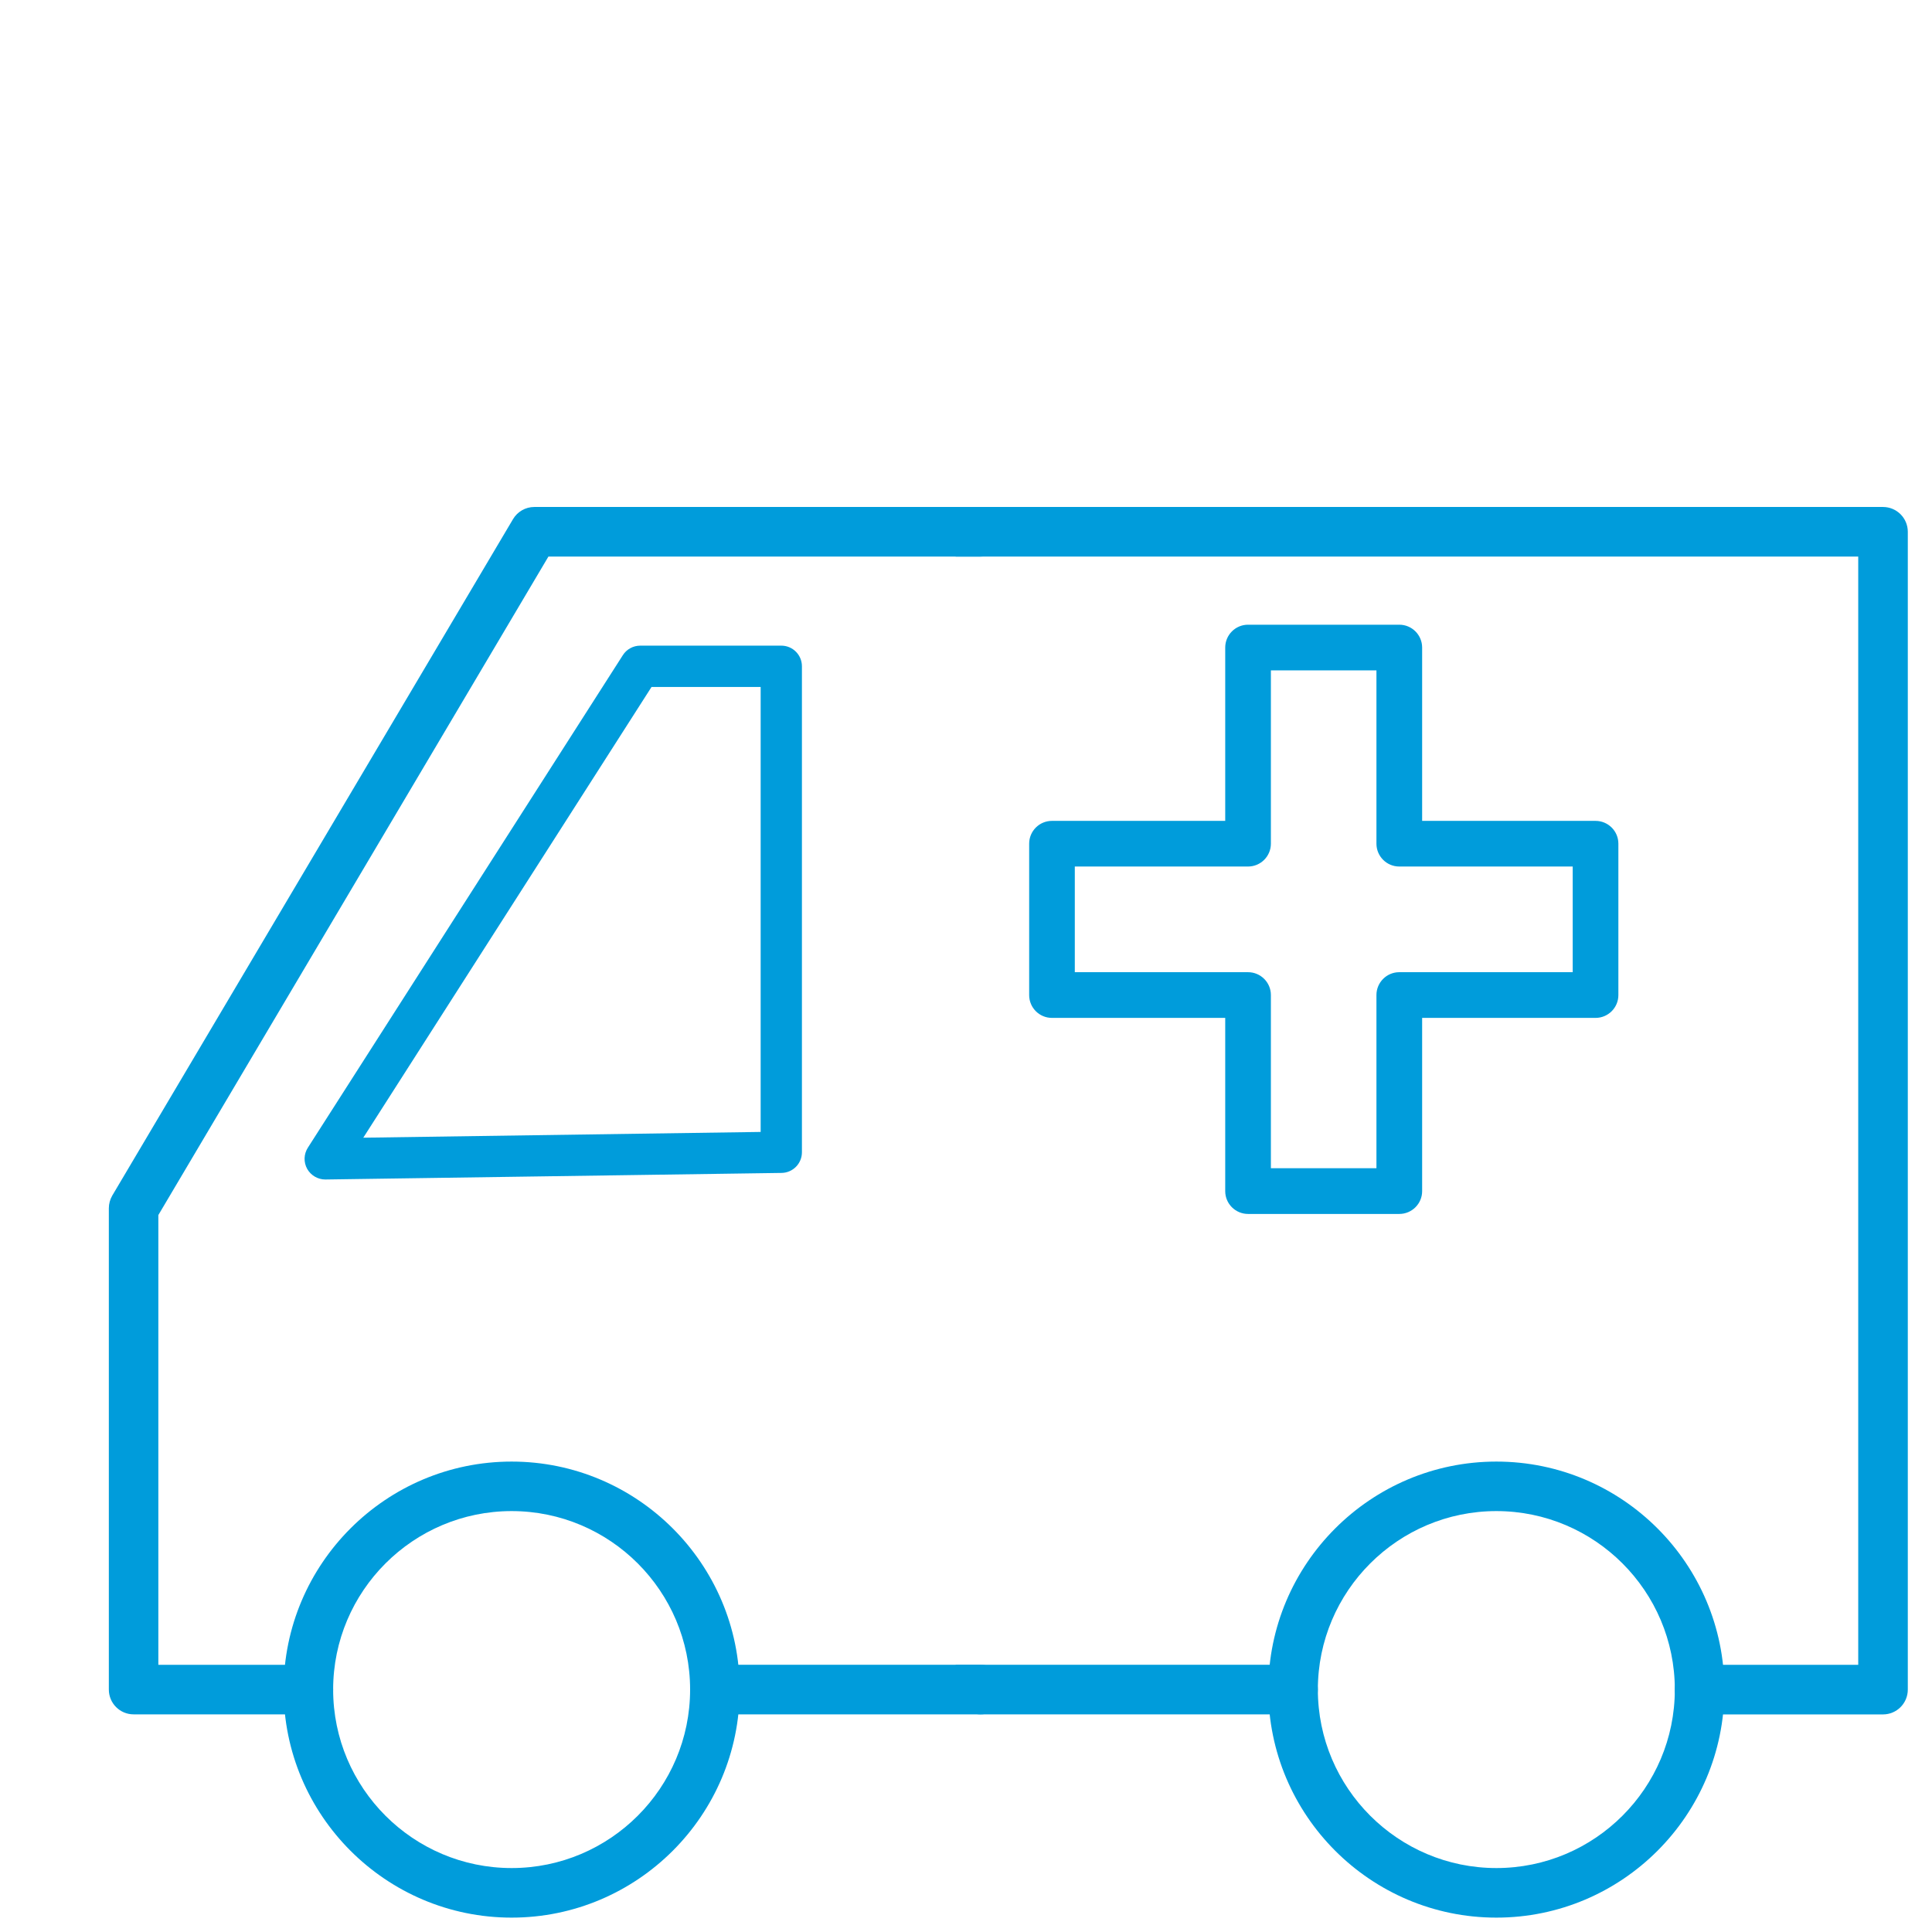 <?xml version="1.0" encoding="UTF-8"?> <!-- Generator: Adobe Illustrator 15.1.0, SVG Export Plug-In . SVG Version: 6.00 Build 0) --> <svg xmlns="http://www.w3.org/2000/svg" xmlns:xlink="http://www.w3.org/1999/xlink" version="1.1" x="0px" y="0px" width="62.36px" height="62.36px" viewBox="0 0 62.36 62.36" xml:space="preserve"> <g id="Layer_1" display="none"> <path display="inline" fill="#009CDB" d="M17.388,36.318c3.217,6.357,9.132,10.432,15.22,10.432 c6.084,0,11.999-4.074,15.215-10.434c0.172,0.031,0.347,0.045,0.521,0.045c1.781,0,3.467-1.557,4.093-3.788 c0.728-2.585-0.283-5.138-2.251-5.693c-0.039-0.011-0.08-0.022-0.117-0.032c-0.023-1.031-0.15-2.038-0.348-3.021 c0-0.003,0.004-0.005,0.004-0.009c0-0.041-0.016-0.075-0.025-0.115c-1.639-7.941-8.676-13.932-17.092-13.932 c-6.339,0-11.886,3.402-14.947,8.465c-0.069,0.066-0.118,0.152-0.152,0.241c-0.93,1.6-1.614,3.358-1.998,5.227 c-0.01,0.038-0.025,0.072-0.025,0.113c0,0.004,0.003,0.006,0.003,0.009c-0.197,0.982-0.323,1.989-0.346,3.024 c-0.038,0.008-0.077,0.018-0.112,0.028c-1.968,0.556-2.978,3.108-2.254,5.693C13.469,35.018,15.457,36.658,17.388,36.318 M18.56,19.408h9.567c-0.575,0.86-0.915,1.891-0.915,2.999c0,0.247,0.042,0.485,0.074,0.723H17.064 C17.41,21.818,17.908,20.566,18.56,19.408 M28.59,22.407c0-2.216,1.8-4.019,4.017-4.019c2.219,0,4.022,1.803,4.022,4.019 c0,2.219-1.804,4.023-4.022,4.023C30.39,26.431,28.59,24.626,28.59,22.407 M37.09,19.408h9.32c0.078,0,0.148-0.021,0.216-0.043 c0.661,1.172,1.171,2.436,1.521,3.765H37.932c0.031-0.237,0.072-0.476,0.072-0.723C38.004,21.299,37.668,20.269,37.09,19.408 M32.607,11.145c5.448,0,10.268,2.731,13.18,6.891H35.744c-0.886-0.637-1.965-1.021-3.137-1.021c-1.169,0-2.248,0.384-3.132,1.021 H19.423C22.338,13.875,27.155,11.145,32.607,11.145 M15.403,28.201c0.136-0.035,0.279-0.058,0.426-0.058 c0.381,0,0.682-0.524,0.682-0.903c0-0.934,0.098-1.845,0.251-2.735h10.875c0.819,1.937,2.74,3.298,4.97,3.298 c2.231,0,4.152-1.361,4.972-3.298h10.868c0.156,0.891,0.252,1.802,0.252,2.735h0.676l-0.682,0.207 c-0.004,0.185,0.078,0.363,0.212,0.496c0.223,0.228,0.604,0.175,0.908,0.258c1.22,0.346,1.813,2.177,1.302,4 c-0.505,1.791-1.987,3.07-3.195,2.729c-0.066-0.018-0.129-0.039-0.189-0.066c-0.34-0.146-0.733,0.006-0.889,0.338 c-2.928,6.18-8.514,10.174-14.234,10.174c-5.726,0-11.314-3.992-14.236-10.17c-0.12-0.247-0.361-0.395-0.622-0.395 c-0.085,0-0.171,0.018-0.257,0.049c-0.066,0.027-0.133,0.055-0.196,0.07c-1.216,0.35-2.69-0.939-3.195-2.729 C13.589,30.378,14.187,28.547,15.403,28.201"></path> <path display="inline" fill="#009CDB" d="M47.584,46.001h-5.296c-0.229,0-0.441,0.116-0.571,0.306 c-2.385,3.543-5.785,4.031-9.109,4.031c-3.318,0-6.72-0.488-9.104-4.031c-0.13-0.189-0.342-0.306-0.574-0.306h-5.296 c-4.687,0-8.5,5.644-8.5,12.575v2.529c0,0.381,0.309,0.689,0.687,0.689h45.584c0.378,0,0.686-0.309,0.686-0.689v-2.529 C56.088,51.645,52.275,46.001,47.584,46.001 M54.713,60.42H10.507v-1.844c0-6.176,3.194-11.198,7.125-11.198h4.941 c2.74,3.813,6.601,4.335,10.034,4.335c3.438,0,7.299-0.521,10.039-4.335h4.938c3.932,0,7.129,5.022,7.129,11.198V60.42z"></path> <path display="inline" fill="#009CDB" d="M38.684,56.768h1.531v1.195c0,0.384,0.314,0.695,0.7,0.695 c0.383,0,0.696-0.312,0.696-0.695v-1.195h1.53c0.386,0,0.698-0.313,0.698-0.698c0-0.388-0.313-0.698-0.698-0.698h-1.53v-1.197 c0-0.385-0.313-0.697-0.696-0.697c-0.386,0-0.7,0.313-0.7,0.697v1.197h-1.531c-0.386,0-0.696,0.311-0.696,0.698 C37.987,56.455,38.298,56.768,38.684,56.768"></path> <line display="inline" fill="none" x1="-84.408" y1="-25.747" x2="302.521" y2="-25.747"></line> </g> <g id="Layer_2" display="none"> <path display="inline" fill="#009CDB" d="M14.569,35.159v6.777c0,0.387,0.311,0.697,0.701,0.697h7.311 c2.962,2.399,6.456,3.805,10.022,3.805c3.568,0,7.061-1.409,10.023-3.805h7.939c0.387,0,0.697-0.311,0.697-0.697v-7.289 c0.697-0.67,1.27-1.582,1.576-2.673c0.348-1.237,0.326-2.506-0.07-3.578c-0.422-1.149-1.213-1.939-2.232-2.226 c-0.039-0.011-0.074-0.02-0.113-0.028c-0.15-6.714-4.078-12.741-10.113-15.644l2.018-6.364c0.07-0.211,0.031-0.444-0.102-0.623 c-0.131-0.18-0.34-0.286-0.561-0.286H23.549c-0.226,0-0.436,0.105-0.565,0.286c-0.132,0.179-0.168,0.411-0.104,0.623l2.02,6.363 c-6.037,2.904-9.969,8.933-10.116,15.646c-0.036,0.009-0.076,0.018-0.111,0.029c-1.019,0.284-1.809,1.074-2.228,2.224 c-0.393,1.072-0.418,2.341-0.071,3.578C12.768,33.376,13.593,34.491,14.569,35.159 M15.967,35.763c0.369,0.07,0.74,0.1,1.108,0.033 c1.054,2.086,2.42,3.9,3.957,5.443h-5.065V35.763z M49.869,41.239h-5.697c1.543-1.543,2.906-3.357,3.961-5.443 c0.582,0.1,1.172,0.004,1.736-0.222V41.239z M40.711,4.623l-1.879,5.929c-0.004,0.004-0.008,0.004-0.008,0.007 c-0.006,0.014-0.004,0.026-0.006,0.038l-1.105,3.477h-10.21l-2.999-9.45H40.711z M25.33,11.847l0.997,3.135 c0.093,0.289,0.361,0.484,0.665,0.484h11.229c0.303,0,0.572-0.195,0.664-0.484l0.998-3.135c5.094,2.529,8.49,7.487,9.031,13.114 l-8.178-6.728c-0.264-0.219-0.646-0.211-0.9,0.016c-0.1,0.083-9.706,8.386-20.47,5.046c-0.214-0.064-0.45-0.025-0.628,0.114 l-2.47,1.878C16.707,19.527,20.131,14.422,25.33,11.847 M13.754,28.879c0.264-0.718,0.722-1.202,1.294-1.364 c0.139-0.036,0.286-0.057,0.436-0.057c0.096,0,0.189-0.036,0.271-0.091c0.05-0.023,0.107-0.018,0.15-0.052l3.396-2.581 c10.109,2.938,18.898-3.382,20.994-5.057l8.754,7.203c0.025,0.14,0.076,0.27,0.18,0.372c0.127,0.136,0.289,0.238,0.5,0.206 c0.137,0,0.285,0.016,0.436,0.057c0.572,0.162,1.029,0.646,1.295,1.364c0.293,0.795,0.305,1.76,0.035,2.717 c-0.525,1.864-2.02,3.149-3.264,2.792c-0.064-0.02-0.133-0.041-0.195-0.068c-0.344-0.146-0.744,0.006-0.906,0.344 c-2.98,6.304-8.686,10.381-14.527,10.381c-3.142,0-6.227-1.211-8.886-3.28c-0.079-0.289-0.325-0.506-0.633-0.521 c-2.016-1.721-3.761-3.939-5.008-6.58c-0.165-0.342-0.572-0.495-0.915-0.34c-0.053,0.023-0.107,0.045-0.179,0.064 c-1.24,0.35-2.739-0.928-3.264-2.792C13.451,30.639,13.461,29.674,13.754,28.879"></path> <path display="inline" fill="#009CDB" d="M47.893,45.688h-5.408c-0.232,0-0.451,0.114-0.578,0.309 c-2.436,3.615-5.91,4.113-9.299,4.113c-3.393,0-6.864-0.498-9.298-4.113c-0.128-0.194-0.346-0.309-0.579-0.309h-5.409 c-4.779,0-8.668,5.752-8.668,12.824v2.584c0,0.387,0.311,0.698,0.697,0.698h46.515c0.387,0,0.697-0.312,0.697-0.698v-2.584 C56.563,51.44,52.672,45.688,47.893,45.688 M55.168,60.398H10.051v-1.886c0-6.302,3.264-11.428,7.271-11.428h5.044 c2.795,3.887,6.735,4.422,10.242,4.422c3.508,0,7.447-0.535,10.242-4.422h5.043c4.012,0,7.275,5.126,7.275,11.428V60.398z"></path> <path display="inline" fill="#009CDB" d="M30.376,9.62h1.53v1.195c0,0.385,0.314,0.695,0.701,0.695 c0.383,0,0.697-0.311,0.697-0.695V9.62h1.529c0.387,0,0.697-0.313,0.697-0.697c0-0.387-0.311-0.698-0.697-0.698h-1.529V7.027 c0-0.385-0.314-0.697-0.697-0.697c-0.387,0-0.701,0.312-0.701,0.697v1.198h-1.53c-0.386,0-0.696,0.311-0.696,0.698 C29.68,9.308,29.99,9.62,30.376,9.62"></path> <circle display="inline" fill="none" stroke="#009CDB" stroke-width="1.152" stroke-miterlimit="10" cx="28.375" cy="39.325" r="2.506"></circle> <path display="inline" fill="none" stroke="#009CDB" stroke-width="1.152" stroke-miterlimit="10" d="M25.868,39.325h-7.461 c-1.718,0-3.123-1.405-3.123-3.122v-1.099"></path> </g> <g id="Layer_3" display="none"> <path display="inline" fill="#009CDB" d="M17.419,37.069c3.118,6.166,8.86,10.121,14.767,10.121 c5.908,0,11.652-3.955,14.771-10.123c0.165,0.031,0.33,0.045,0.501,0.045c1.731,0,3.366-1.514,3.981-3.681 c0.703-2.509-0.279-4.988-2.184-5.522c-0.038-0.012-0.079-0.021-0.12-0.031c-0.132-5.992-3.397-11.211-8.212-14.123 c0.433-1.126,0.701-2.426,0.701-3.535c0-5.092-4.143-9.234-9.237-9.234c-5.09,0-9.232,4.142-9.232,9.234 c0,0.91,0.119,2.177,0.545,3.383c-4.947,2.878-8.329,8.179-8.462,14.276c-0.036,0.008-0.069,0.016-0.106,0.027 c-1.91,0.538-2.893,3.016-2.188,5.526C13.617,35.808,15.578,37.394,17.419,37.069 M24.877,12.976 c-0.252-0.792-0.385-1.729-0.385-2.755c0-4.355,3.541-7.897,7.896-7.897c4.354,0,7.899,3.542,7.899,7.897 c0,0.896-0.197,1.953-0.534,2.886c-1.101-0.554-2.271-0.982-3.492-1.287c-0.188-0.052-0.38-0.102-0.569-0.145 c-0.125-0.027-0.254-0.047-0.383-0.072c-0.989-0.202-1.959-0.328-2.921-0.328c-0.629,0-1.264,0.041-1.904,0.115 c-1.959,0.197-3.813,0.744-5.521,1.553C24.933,12.955,24.907,12.963,24.877,12.976 M31.047,12.698 c0.377-0.028,0.753-0.059,1.138-0.059c0.945,0,1.861,0.1,2.76,0.26c0.256,0.051,0.508,0.094,0.77,0.156 c0.127,0.03,0.248,0.064,0.373,0.099c1.143,0.321,2.332,0.789,3.607,1.417c4.42,2.436,7.537,6.945,8.033,12.21l-7.803-6.425 c-0.25-0.209-0.62-0.205-0.865,0.015c-0.092,0.08-9.225,7.977-19.457,4.801c-0.21-0.062-0.431-0.024-0.603,0.106l-2.37,1.803 c0.416-5.529,3.711-10.258,8.398-12.688c1.766-0.852,3.601-1.414,5.41-1.648 M15.504,29.192c0.113-0.031,0.243-0.043,0.375-0.06 c0.011,0.002,0.02,0.007,0.028,0.007c0.016,0,0.029-0.016,0.046-0.018c0.106-0.014,0.208-0.049,0.3-0.098 c0.017-0.014,0.041-0.008,0.06-0.021l3.225-2.454c9.622,2.797,17.967-3.212,19.965-4.81l8.32,6.85 c0.057,0.312,0.314,0.551,0.643,0.551c0.154,0,0.289,0.017,0.422,0.055c1.183,0.334,1.76,2.109,1.263,3.876 c-0.437,1.542-1.593,2.705-2.693,2.705c-0.142,0-0.276-0.021-0.401-0.054c-0.064-0.02-0.127-0.043-0.191-0.068 c-0.328-0.143-0.709,0.004-0.863,0.33c-2.838,5.994-8.263,9.869-13.816,9.869c-5.554,0-10.975-3.873-13.809-9.867 c-0.113-0.239-0.353-0.383-0.604-0.383c-0.088,0-0.177,0.018-0.26,0.055c-0.058,0.021-0.117,0.045-0.178,0.061 c-1.169,0.332-2.611-0.913-3.102-2.646C13.735,31.304,14.314,29.528,15.504,29.192"></path> <path display="inline" fill="#009CDB" d="M46.729,46.467h-5.145c-0.008,0-0.012,0.005-0.018,0.005c-0.01,0-0.018-0.005-0.024-0.005 c-0.288,0-0.528,0.182-0.624,0.437c-2.308,3.293-5.553,3.768-8.725,3.768c-3.224,0-6.527-0.475-8.841-3.909 c-0.008-0.013-0.024-0.017-0.034-0.03c-0.046-0.061-0.102-0.111-0.168-0.152c-0.021-0.012-0.038-0.029-0.058-0.04 c-0.089-0.043-0.186-0.072-0.292-0.072h-0.002h-0.002h-5.138c-4.551,0-8.252,5.474-8.252,12.203v2.457 c0,0.368,0.298,0.668,0.666,0.668H54.31c0.369,0,0.669-0.3,0.669-0.668V58.67C54.979,51.94,51.277,46.467,46.729,46.467 M22.801,54.798h18.741c0.368,0,0.669-0.299,0.669-0.667v-6.327h2.527v12.654H19.347V47.804h2.784v6.327 C22.131,54.499,22.43,54.798,22.801,54.798 M32.193,52.008c2.909,0,6.135-0.388,8.679-2.947v4.401H23.467v-4.447 C26.017,51.614,29.265,52.008,32.193,52.008 M10.742,58.67c0-5.991,3.103-10.866,6.917-10.866h0.351v12.654h-7.267V58.67z M53.642,60.458h-7.568V47.804h0.655c3.812,0,6.913,4.875,6.913,10.866V60.458z"></path> </g> <g id="Layer_4" display="none"> <path display="inline" fill="#009CDB" d="M16.97,36.36c3.222,6.346,9.135,10.411,15.217,10.411s12-4.065,15.218-10.413 c0.163,0.029,0.327,0.042,0.495,0.042c1.801,0,3.498-1.567,4.128-3.812c0.73-2.602-0.29-5.173-2.278-5.734 c-0.029-0.009-0.057-0.017-0.085-0.023c-0.032-1.318-0.225-2.596-0.532-3.826c-0.004-0.016,0.006-0.027,0.003-0.045 c-0.035-0.123-0.079-0.242-0.118-0.363c-1.342-4.844-4.711-8.841-9.144-11.022c-0.284-0.143-0.569-0.283-0.861-0.41 c-0.103-0.041-0.206-0.083-0.308-0.124c-0.454-0.186-0.913-0.352-1.381-0.499c-0.01-0.003-0.02-0.006-0.029-0.008 c-1.568-0.489-3.213-0.763-4.902-0.763c-0.037,0-0.07,0.004-0.105,0.004s-0.067-0.004-0.1-0.004 c-8.178,0-15.046,5.647-16.947,13.243c-0.01,0.031-0.02,0.066-0.028,0.1c-0.076,0.314-0.133,0.631-0.193,0.952 c-0.038,0.196-0.092,0.387-0.122,0.589c-0.003,0.023,0.008,0.047,0.007,0.071c-0.103,0.692-0.175,1.391-0.192,2.106 c-0.029,0.008-0.055,0.015-0.081,0.021c-1.987,0.562-3.007,3.133-2.275,5.734C13.042,35.04,15.042,36.68,16.97,36.36 M16.521,23.876c1.62-7.244,8.213-12.595,15.76-12.647c2.666,0.016,5.176,0.687,7.383,1.856c3.667,1.986,6.569,5.428,7.906,9.696 c0,0.001,0,0.004,0.004,0.006c-2.039,1-4.387,1.449-7.52,1.449c-5.467,0-10.562-2.613-13.631-6.994 c-0.138-0.194-0.36-0.311-0.594-0.311c-0.019,0-0.04,0.002-0.059,0.004c-0.256,0.021-0.484,0.178-0.594,0.409 c-1.596,3.325-4.926,5.817-8.661,6.55C16.52,23.886,16.521,23.882,16.521,23.876 M15.027,28.251 c0.127-0.035,0.266-0.054,0.41-0.054c0.402,0,0.721-0.543,0.721-0.944c0-0.633,0.045-1.254,0.118-1.865 c3.985-0.625,7.628-3.033,9.655-6.392c3.383,4.212,8.581,6.69,14.125,6.69c3.184,0,5.695-0.5,7.861-1.501 c0.193,0.993,0.302,2.017,0.302,3.067h0.722l-0.727,0.195c-0.008,0.196,0.067,0.387,0.204,0.528c0.243,0.249,0.636,0.19,0.94,0.274 c1.195,0.338,1.779,2.143,1.273,3.943c-0.498,1.77-1.894,3.052-3.147,2.695c-0.064-0.014-0.126-0.039-0.183-0.066 c-0.355-0.143-0.769,0.01-0.938,0.362c-2.911,6.157-8.475,10.134-14.176,10.134c-5.698,0-11.264-3.975-14.176-10.131 c-0.124-0.262-0.384-0.416-0.656-0.416c-0.095,0-0.19,0.019-0.284,0.059c-0.06,0.024-0.119,0.045-0.179,0.063 c-1.192,0.338-2.644-0.93-3.139-2.699C13.246,30.394,13.826,28.589,15.027,28.251"></path> <path display="inline" fill="#009CDB" d="M47.146,45.949h-5.288c-0.024,0-0.043,0.013-0.063,0.015 c-0.082,0.009-0.158,0.025-0.232,0.058c-0.029,0.015-0.055,0.027-0.08,0.044c-0.07,0.044-0.129,0.098-0.18,0.164 c-0.016,0.016-0.037,0.023-0.048,0.041c-2.372,3.521-5.757,4.008-9.063,4.008c-3.305,0-6.691-0.487-9.06-4.008 c-0.011-0.018-0.033-0.025-0.045-0.041c-0.051-0.065-0.111-0.12-0.185-0.166c-0.025-0.015-0.053-0.027-0.081-0.042 c-0.071-0.032-0.146-0.049-0.228-0.058c-0.023-0.002-0.042-0.015-0.064-0.015H17.24c-4.702,0-8.531,5.649-8.531,12.594v2.527 c0,0.401,0.326,0.725,0.726,0.725h19.719h6.075h19.719c0.401,0,0.726-0.323,0.726-0.725v-2.527 C55.674,51.599,51.848,45.949,47.146,45.949 M40.852,48.939l-1.367,11.405h-3.787L33.91,56.38l1.066-0.917 c0.156-0.142,0.25-0.34,0.25-0.551v-2.646c0-0.308-0.195-0.568-0.469-0.674C36.884,51.341,39.023,50.64,40.852,48.939 M30.608,54.58v-1.588h3.167v1.587l-1.104,0.95H31.71L30.608,54.58z M29.624,51.596c-0.27,0.102-0.467,0.362-0.467,0.67v2.646 c0,0.211,0.093,0.409,0.251,0.551l1.062,0.916l-1.785,3.966H24.95l-1.409-11.396C25.369,50.644,27.504,51.341,29.624,51.596 M10.161,58.543c0-6.145,3.175-11.142,7.079-11.142h4.648l1.601,12.943H10.161V58.543z M30.278,60.345l1.513-3.364h0.797 l1.517,3.364H30.278z M54.223,60.345H40.945l1.556-12.943h4.646c3.9,0,7.076,4.997,7.076,11.142V60.345z"></path> </g> <g id="Layer_5" display="none"> <path display="inline" fill="#FFFFFF" d="M47.535,35.117c-3.248,6.396-9.209,10.493-15.34,10.493S20.1,41.514,16.856,35.115 c-0.165,0.029-0.33,0.042-0.499,0.042c-1.815,0-3.526-1.58-4.162-3.844c-0.736-2.62,0.293-5.214,2.297-5.779 c0.029-0.008,0.057-0.017,0.086-0.022c0.033-1.33,0.226-2.617,0.536-3.857c0.003-0.016-0.006-0.029-0.003-0.045 c0.035-0.125,0.08-0.245,0.118-0.368c1.354-4.881,4.75-8.91,9.218-11.109c0.287-0.145,0.573-0.284,0.867-0.413 c0.104-0.041,0.208-0.083,0.311-0.125c0.458-0.187,0.92-0.355,1.393-0.502c0.01-0.003,0.019-0.007,0.028-0.008 c1.582-0.493,3.239-0.769,4.942-0.769c0.037,0,0.07,0.003,0.107,0.003c0.035,0,0.068-0.003,0.1-0.003 c8.244,0,15.166,5.692,17.084,13.349c0.01,0.032,0.02,0.067,0.029,0.101c0.074,0.314,0.135,0.636,0.193,0.959 c0.038,0.198,0.092,0.391,0.123,0.594c0.003,0.023-0.008,0.046-0.006,0.072c0.102,0.697,0.176,1.401,0.193,2.123 c0.027,0.009,0.055,0.015,0.081,0.021c2.003,0.565,3.031,3.159,2.294,5.779C51.494,33.785,49.478,35.438,47.535,35.117"></path> <path display="inline" fill="none" stroke="#FFFFFF" stroke-width="2.209" stroke-miterlimit="10" d="M47.535,35.117 c-3.248,6.396-9.209,10.493-15.34,10.493S20.1,41.514,16.856,35.115c-0.165,0.029-0.33,0.042-0.499,0.042 c-1.815,0-3.526-1.58-4.162-3.844c-0.736-2.62,0.293-5.214,2.297-5.779c0.029-0.008,0.057-0.017,0.086-0.022 c0.033-1.33,0.226-2.617,0.536-3.857c0.003-0.016-0.006-0.029-0.003-0.045c0.035-0.125,0.08-0.245,0.118-0.368 c1.354-4.881,4.75-8.91,9.218-11.109c0.287-0.145,0.573-0.284,0.867-0.413c0.104-0.041,0.208-0.083,0.311-0.125 c0.458-0.187,0.92-0.355,1.393-0.502c0.01-0.003,0.019-0.007,0.028-0.008c1.582-0.493,3.239-0.769,4.942-0.769 c0.037,0,0.07,0.003,0.107,0.003c0.035,0,0.068-0.003,0.1-0.003c8.244,0,15.166,5.692,17.084,13.349 c0.01,0.032,0.02,0.067,0.029,0.101c0.074,0.314,0.135,0.636,0.193,0.959c0.038,0.198,0.092,0.391,0.123,0.594 c0.003,0.023-0.008,0.046-0.006,0.072c0.102,0.697,0.176,1.401,0.193,2.123c0.027,0.009,0.055,0.015,0.081,0.021 c2.003,0.565,3.031,3.159,2.294,5.779C51.494,33.785,49.478,35.438,47.535,35.117z"></path> <path display="inline" fill="#009CDB" d="M16.784,45.56h5.452c0.235,0,0.455,0.115,0.584,0.313 c2.454,3.642,5.956,4.146,9.372,4.146c3.42,0,6.918-0.504,9.373-4.146c0.129-0.197,0.35-0.313,0.584-0.313H47.6 c4.818,0,8.738,5.798,8.738,12.928v2.604c0,0.39-0.313,0.703-0.703,0.703H8.749c-0.389,0-0.703-0.313-0.703-0.703v-2.604 C8.046,51.357,11.967,45.56,16.784,45.56 M9.451,60.388h45.477v-1.9c0-6.354-3.289-11.521-7.328-11.521h-5.084 c-2.818,3.919-6.789,4.457-10.324,4.457c-3.535,0-7.505-0.538-10.323-4.457h-5.084c-4.043,0-7.333,5.167-7.333,11.521V60.388z"></path> <path display="inline" fill="#009CDB" d="M47.535,35.117c-3.248,6.396-9.209,10.493-15.34,10.493 c-6.13,0-12.096-4.097-15.339-10.495c-0.165,0.029-0.331,0.042-0.499,0.042c-1.815,0-3.526-1.58-4.162-3.843 c-0.736-2.621,0.292-5.215,2.296-5.78c0.029-0.008,0.058-0.017,0.087-0.022c0.032-1.33,0.225-2.617,0.536-3.857 c0.003-0.016-0.006-0.029-0.003-0.045c0.035-0.125,0.08-0.245,0.118-0.368c1.354-4.881,4.75-8.91,9.219-11.109 c0.287-0.145,0.572-0.284,0.867-0.413c0.104-0.041,0.208-0.083,0.311-0.125c0.458-0.188,0.92-0.354,1.393-0.502 c0.009-0.003,0.02-0.007,0.028-0.008c1.582-0.493,3.239-0.769,4.942-0.769c0.037,0,0.071,0.004,0.107,0.004 c0.035,0,0.067-0.004,0.1-0.004c8.244,0,15.167,5.692,17.084,13.349c0.01,0.032,0.02,0.067,0.028,0.101 c0.075,0.315,0.134,0.636,0.194,0.959c0.038,0.198,0.092,0.391,0.123,0.594c0.003,0.023-0.008,0.046-0.007,0.072 c0.103,0.697,0.177,1.401,0.194,2.123c0.028,0.008,0.056,0.015,0.082,0.021c2.002,0.565,3.03,3.159,2.293,5.78 C51.494,33.785,49.479,35.438,47.535,35.117 M47.988,22.531c-1.635-7.303-8.279-12.695-15.887-12.748 c-2.687,0.016-5.218,0.693-7.442,1.87c-3.697,2.003-6.622,5.472-7.97,9.774c0,0.001,0,0.004-0.003,0.006 c2.055,1.008,4.422,1.461,7.579,1.461c5.51,0,10.646-2.634,13.74-7.051c0.139-0.195,0.362-0.313,0.6-0.313 c0.019,0,0.039,0.002,0.059,0.004c0.258,0.021,0.488,0.179,0.598,0.412c1.609,3.352,4.967,5.864,8.73,6.602 C47.989,22.543,47.988,22.538,47.988,22.531 M49.494,26.942c-0.129-0.036-0.268-0.055-0.414-0.055 c-0.404,0-0.727-0.547-0.727-0.952c0-0.637-0.044-1.263-0.117-1.88c-4.018-0.629-7.689-3.058-9.732-6.442 c-3.41,4.246-8.649,6.743-14.238,6.743c-3.21,0-5.741-0.503-7.925-1.513c-0.196,1.002-0.304,2.033-0.304,3.092H15.31l0.733,0.198 c0.006,0.197-0.069,0.389-0.207,0.531c-0.245,0.251-0.642,0.192-0.95,0.277c-1.203,0.341-1.792,2.16-1.283,3.975 c0.502,1.783,1.909,3.076,3.173,2.718c0.064-0.016,0.126-0.04,0.184-0.067c0.358-0.145,0.774,0.01,0.944,0.365 c2.935,6.206,8.542,10.215,14.289,10.215c5.744,0,11.354-4.007,14.29-10.212c0.124-0.264,0.387-0.419,0.661-0.419 c0.096,0,0.191,0.017,0.286,0.057c0.061,0.026,0.12,0.046,0.181,0.064c1.201,0.341,2.665-0.938,3.164-2.721 C51.289,29.103,50.703,27.283,49.494,26.942"></path> </g> <g id="Layer_6" display="none"> <path display="inline" fill="#009CDB" d="M16.541,35.621c3.313,6.527,9.393,10.713,15.647,10.713 c6.257,0,12.34-4.186,15.651-10.717c0.171,0.033,0.343,0.046,0.517,0.046c1.846,0,3.586-1.606,4.232-3.908 c0.764-2.714-0.262-5.294-2.336-5.881c-0.033-0.01-0.066-0.017-0.097-0.022c-0.101-4.324-1.737-8.265-4.382-11.318 c-0.049-0.088-0.115-0.157-0.195-0.212c-3.293-3.689-8.071-6.024-13.391-6.024c-5.373,0-10.192,2.377-13.487,6.129 c-0.056,0.042-0.099,0.095-0.138,0.15c-1.702,1.979-2.964,4.333-3.677,6.915c-0.041,0.079-0.063,0.163-0.072,0.255 c-0.344,1.319-0.558,2.688-0.591,4.105c-0.032,0.006-0.064,0.016-0.098,0.025c-2.063,0.584-3.086,3.164-2.328,5.878 C12.505,34.269,14.572,35.953,16.541,35.621 M45.893,17.067c0.813,1.205,1.457,2.53,1.933,3.935h-1.933V17.067z M32.188,9.753 c4.859,0,9.221,2.126,12.246,5.476v6.502c0,0.404,0.325,0.731,0.727,0.731h3.08c0.044,0.186,0.1,0.368,0.137,0.559 C48.342,23.013,48.309,23,48.271,23H34.545c-0.403,0-0.729,0.327-0.729,0.729v0.816h-3.244v-0.816c0-0.401-0.326-0.729-0.729-0.729 H16.117c-0.042,0-0.078,0.017-0.119,0.023c0.032-0.16,0.079-0.317,0.114-0.477h3.032c0.404,0,0.73-0.327,0.73-0.729v-6.511 C22.901,11.908,27.292,9.753,32.188,9.753 M29.112,29.76l-8.146,2.455h-4.122v-7.758h12.268V29.76z M30.571,26.001h3.244v1.604 h-3.244V26.001z M35.273,24.457h12.27v7.758h-4.125l-8.145-2.455V24.457z M16.519,21.09c0.462-1.394,1.101-2.707,1.897-3.911v3.911 H16.519z M14.515,27.281c0.146-0.043,0.292-0.059,0.435-0.059c0.168,0,0.315-0.108,0.438-0.249v5.97 c0,0.401,0.325,0.729,0.729,0.729h4.955c0.074,0,0.145-0.014,0.212-0.029l8.769-2.646c0.307-0.091,0.518-0.372,0.518-0.699v-1.237 h3.244v1.237c0,0.327,0.213,0.608,0.518,0.699l8.769,2.646c0.066,0.016,0.139,0.029,0.211,0.029h4.959 c0.402,0,0.729-0.327,0.729-0.729v-5.881c0.241,0.163,0.574,0.14,0.862,0.216c1.24,0.349,1.846,2.22,1.322,4.081 c-0.513,1.825-1.941,3.157-3.266,2.785c-0.057-0.016-0.113-0.039-0.166-0.062c-0.367-0.157-0.791-0.011-0.961,0.353 c-2.998,6.344-8.73,10.442-14.605,10.442c-5.869,0-11.602-4.099-14.604-10.439c-0.126-0.265-0.387-0.418-0.659-0.418 c-0.101,0-0.202,0.022-0.301,0.065c-0.054,0.022-0.109,0.046-0.172,0.062c-1.224,0.347-2.739-0.96-3.253-2.788 C12.677,29.498,13.285,27.627,14.515,27.281"></path> <path display="inline" fill="#009CDB" d="M47.583,45.524h-5.444c-0.034,0-0.063,0.02-0.096,0.022 c-0.061,0.01-0.115,0.023-0.171,0.042c-0.05,0.023-0.095,0.047-0.137,0.079c-0.049,0.031-0.086,0.068-0.124,0.107 c-0.023,0.026-0.057,0.043-0.077,0.069c-2.446,3.637-5.937,4.137-9.341,4.137c-3.407,0-6.896-0.5-9.341-4.137 c-0.018-0.026-0.052-0.04-0.075-0.066c-0.04-0.042-0.08-0.084-0.127-0.117c-0.042-0.025-0.083-0.049-0.131-0.068 c-0.058-0.025-0.119-0.039-0.182-0.046c-0.034-0.003-0.06-0.022-0.091-0.022h-5.441c-4.83,0-8.76,5.806-8.76,12.94v2.602 c0,0.402,0.325,0.729,0.73,0.729h20.291h6.252H55.61c0.403,0,0.728-0.326,0.728-0.729v-2.602 C56.338,51.33,52.41,45.524,47.583,45.524 M41.201,48.477l-1.094,11.858h-4.318l-1.85-4.102l1.105-0.952 c0.16-0.138,0.252-0.34,0.252-0.552v-2.721c0-0.355-0.256-0.633-0.588-0.698C36.977,51.059,39.262,50.33,41.201,48.477 M30.545,54.396v-1.658h3.292v1.658l-1.143,0.99h-1.006L30.545,54.396z M29.677,51.311c-0.333,0.065-0.59,0.343-0.59,0.698v2.721 c0,0.212,0.093,0.414,0.251,0.552l1.105,0.956l-1.845,4.098h-4.323l-1.091-11.858C25.124,50.33,27.409,51.059,29.677,51.311 M9.503,58.465c0-6.332,3.274-11.484,7.302-11.484h4.777l1.23,13.354H9.503V58.465z M30.194,60.335l1.576-3.493h0.843l1.577,3.493 H30.194z M54.881,60.335H41.572l1.232-13.354h4.778c4.022,0,7.298,5.152,7.298,11.484V60.335z"></path> </g> <g id="Layer_7" display="none"> <path display="inline" fill="#FFFFFF" d="M51.12,20.11c-1.13-9.383-9.103-16.657-18.79-16.657c-9.686,0-17.66,7.274-18.789,16.657 c-2.564,0.54-4.491,2.813-4.491,5.538c0,3.129,2.536,5.664,5.664,5.664c0.297,0,0.583-0.043,0.868-0.086 c3.175,6.008,9.479,10.106,16.748,10.106s13.574-4.099,16.749-10.106c0.284,0.043,0.569,0.086,0.867,0.086 c3.128,0,5.664-2.535,5.664-5.664C55.61,22.924,53.684,20.65,51.12,20.11"></path> <path display="inline" fill="none" stroke="#009CDB" stroke-width="1.628" stroke-miterlimit="10" d="M51.12,20.11 c-1.13-9.383-9.103-16.657-18.79-16.657c-9.686,0-17.66,7.274-18.789,16.657c-2.564,0.54-4.491,2.813-4.491,5.538 c0,3.129,2.536,5.664,5.664,5.664c0.297,0,0.583-0.043,0.868-0.086c3.175,6.008,9.479,10.106,16.748,10.106 s13.574-4.099,16.749-10.106c0.284,0.043,0.569,0.086,0.867,0.086c3.128,0,5.664-2.535,5.664-5.664 C55.61,22.924,53.684,20.65,51.12,20.11z"></path> <path display="inline" fill="#FFFFFF" d="M58.249,61.066H6.412V47.805c0-5.043,4.088-9.131,9.13-9.131h33.577 c5.042,0,9.13,4.088,9.13,9.131V61.066z"></path> <path display="inline" fill="none" stroke="#009CDB" stroke-width="1.628" stroke-miterlimit="10" d="M58.249,61.066H6.412V47.805 c0-5.043,4.088-9.131,9.13-9.131h33.577c5.042,0,9.13,4.088,9.13,9.131V61.066z"></path> <path display="inline" fill="#FFFFFF" d="M32.33,22.394c-9.048,3.401-15.5,1.792-15.5,12.029c0,10.238,6.451,18.947,15.5,22.349 c9.05-3.401,15.5-12.11,15.5-22.349C47.83,24.186,41.379,25.795,32.33,22.394"></path> <path display="inline" fill="none" stroke="#009CDB" stroke-width="1.628" stroke-miterlimit="10" d="M32.33,22.394 c-9.048,3.401-15.5,1.792-15.5,12.029c0,10.238,6.451,18.947,15.5,22.349c9.05-3.401,15.5-12.11,15.5-22.349 C47.83,24.186,41.379,25.795,32.33,22.394z"></path> <line display="inline" fill="#FFFFFF" x1="38.209" y1="31.313" x2="26.452" y2="31.313"></line> <line display="inline" fill="none" stroke="#009CDB" stroke-width="1.628" stroke-miterlimit="10" x1="38.209" y1="31.313" x2="26.452" y2="31.313"></line> </g> <g id="Layer_8" display="none"> <path display="inline" fill="#009CDB" d="M45.202,49.751H19.893c-0.42,0-0.756-0.339-0.756-0.759V14.578 c0-0.419,0.336-0.758,0.756-0.758h25.309c0.417,0,0.757,0.338,0.757,0.758v34.414C45.959,49.412,45.619,49.751,45.202,49.751 M20.649,48.236h23.795v-32.9H20.649V48.236z"></path> <path display="inline" fill="#009CDB" d="M19.311,61.896c-3.061,0-5.55-2.491-5.55-5.552c0-0.42,0.34-0.76,0.761-0.76 c0.417,0,0.756,0.34,0.756,0.76c0,2.225,1.811,4.035,4.033,4.035c0.417,0,0.757,0.34,0.757,0.758 C20.068,61.557,19.729,61.896,19.311,61.896"></path> <path display="inline" fill="#009CDB" d="M14.521,13.092c-0.42,0-0.76-0.339-0.76-0.758c0-3.06,2.493-5.549,5.549-5.549 c0.421,0,0.761,0.338,0.761,0.757S19.732,8.3,19.311,8.3c-2.223,0-4.032,1.809-4.032,4.033 C15.279,12.753,14.938,13.092,14.521,13.092"></path> <path display="inline" fill="#009CDB" d="M50.573,13.095c-0.42,0-0.76-0.339-0.76-0.758c0-2.225-1.81-4.036-4.033-4.036 c-0.417,0-0.757-0.34-0.757-0.758c0-0.419,0.34-0.758,0.757-0.758c3.061,0,5.551,2.49,5.551,5.552 C51.331,12.755,50.99,13.095,50.573,13.095"></path> <path display="inline" fill="#009CDB" d="M45.78,61.896c-0.417,0-0.757-0.339-0.757-0.759c0-0.418,0.34-0.758,0.757-0.758 c2.224,0,4.033-1.811,4.033-4.035c0-0.42,0.34-0.76,0.76-0.76c0.417,0,0.758,0.34,0.758,0.76 C51.331,59.404,48.841,61.896,45.78,61.896"></path> <path display="inline" fill="#009CDB" d="M45.78,61.896H19.311c-0.42,0-0.757-0.339-0.757-0.759c0-0.418,0.336-0.758,0.757-0.758 H45.78c0.42,0,0.761,0.34,0.761,0.758C46.541,61.557,46.2,61.896,45.78,61.896"></path> <path display="inline" fill="#009CDB" d="M14.521,57.101c-0.42,0-0.76-0.339-0.76-0.758V12.333c0-0.42,0.34-0.758,0.76-0.758 c0.417,0,0.757,0.338,0.757,0.758v44.009C15.279,56.762,14.938,57.101,14.521,57.101"></path> <path display="inline" fill="#009CDB" d="M45.78,8.301H19.311c-0.417,0-0.757-0.339-0.757-0.759c0-0.418,0.34-0.758,0.757-0.758 H45.78c0.42,0,0.761,0.339,0.761,0.758C46.541,7.961,46.2,8.301,45.78,8.301"></path> <path display="inline" fill="#009CDB" d="M50.573,57.101c-0.42,0-0.76-0.339-0.76-0.758V12.338c0-0.419,0.34-0.758,0.76-0.758 c0.417,0,0.758,0.339,0.758,0.758v44.005C51.331,56.762,50.99,57.101,50.573,57.101"></path> <path display="inline" fill="#009CDB" d="M32.544,58.316c-1.971,0-3.575-1.602-3.575-3.573c0-1.974,1.604-3.579,3.575-3.579 c1.971,0,3.579,1.605,3.579,3.579C36.123,56.715,34.515,58.316,32.544,58.316 M32.544,52.682c-1.137,0-2.058,0.925-2.058,2.062 c0,1.136,0.921,2.059,2.058,2.059s2.062-0.923,2.062-2.059C34.605,53.606,33.681,52.682,32.544,52.682"></path> </g> <g id="Layer_9"> <path fill="#009CDB" d="M9.952,55.335H4.312c-0.44,0-0.799-0.357-0.799-0.801V38.999c0-0.144,0.039-0.283,0.11-0.408l12.935-21.833 c0.143-0.243,0.405-0.394,0.687-0.394h14.404c0.443,0,0.8,0.358,0.8,0.801c0,0.443-0.356,0.799-0.8,0.799H17.702L5.111,39.219 v14.517h4.841c0.443,0,0.801,0.357,0.801,0.799C10.753,54.978,10.396,55.335,9.952,55.335"></path> <path fill="#009CDB" d="M31.647,55.335h-8.573c-0.444,0-0.799-0.357-0.799-0.801c0-0.441,0.355-0.799,0.799-0.799h8.573 c0.443,0,0.799,0.357,0.799,0.799C32.446,54.978,32.091,55.335,31.647,55.335"></path> <path fill="#009CDB" d="M45.165,39.183h-4.881c-0.407,0-0.737-0.33-0.737-0.736v-5.592h-5.592c-0.408,0-0.736-0.329-0.736-0.737 v-4.886c0-0.407,0.328-0.736,0.736-0.736h5.592v-5.594c0-0.408,0.33-0.738,0.737-0.738h4.881c0.408,0,0.738,0.33,0.738,0.738v5.594 H51.5c0.407,0,0.737,0.329,0.737,0.736v4.886c0,0.408-0.33,0.737-0.737,0.737h-5.597v5.592 C45.903,38.853,45.573,39.183,45.165,39.183 M41.021,37.707h3.407v-5.59c0-0.407,0.331-0.737,0.736-0.737h5.599v-3.411h-5.599 c-0.405,0-0.736-0.33-0.736-0.737v-5.594h-3.407v5.594c0,0.407-0.331,0.737-0.737,0.737h-5.592v3.411h5.592 c0.406,0,0.737,0.33,0.737,0.737V37.707z"></path> <path fill="#009CDB" d="M16.514,61.896c-4.058,0-7.359-3.303-7.359-7.361c0-4.058,3.301-7.359,7.359-7.359s7.361,3.302,7.361,7.359 C23.875,58.593,20.572,61.896,16.514,61.896 M16.514,48.774c-3.177,0-5.761,2.585-5.761,5.76c0,3.178,2.583,5.762,5.761,5.762 s5.761-2.584,5.761-5.762C22.275,51.359,19.691,48.774,16.514,48.774"></path> <path fill="#009CDB" d="M48.299,61.896c-4.06,0-7.36-3.303-7.36-7.361c0-4.058,3.301-7.359,7.36-7.359 c4.061,0,7.359,3.302,7.359,7.359C55.658,58.593,52.359,61.896,48.299,61.896 M48.299,48.774c-3.175,0-5.762,2.585-5.762,5.76 c0,3.178,2.587,5.762,5.762,5.762c3.176,0,5.76-2.584,5.76-5.762C54.059,51.359,51.475,48.774,48.299,48.774"></path> <path fill="#009CDB" d="M60.778,16.364H31.647c-0.443,0-0.801,0.358-0.801,0.801v0.8h1.601h2.24h25.292v35.771h-5.122 c-0.441,0-0.799,0.357-0.799,0.799c0,0.443,0.357,0.802,0.799,0.802h5.921c0.442,0,0.801-0.358,0.801-0.802V17.165 C61.579,16.723,61.221,16.364,60.778,16.364"></path> <path fill="#009CDB" d="M41.737,53.735h-7.05h-2.24h-1.601v0.799c0,0.443,0.357,0.801,0.801,0.801h10.09 c0.441,0,0.799-0.357,0.799-0.801C42.536,54.093,42.179,53.735,41.737,53.735"></path> <path fill="#009CDB" d="M10.498,38.071c-0.241,0-0.464-0.133-0.583-0.342c-0.119-0.215-0.111-0.478,0.022-0.685l10.167-15.897 c0.121-0.191,0.334-0.307,0.561-0.307h4.553c0.368,0,0.666,0.297,0.666,0.666v15.686c0,0.365-0.292,0.662-0.657,0.667 l-14.719,0.212H10.498z M21.03,22.173l-9.304,14.549l12.826-0.186V22.173H21.03z"></path> </g> </svg> 